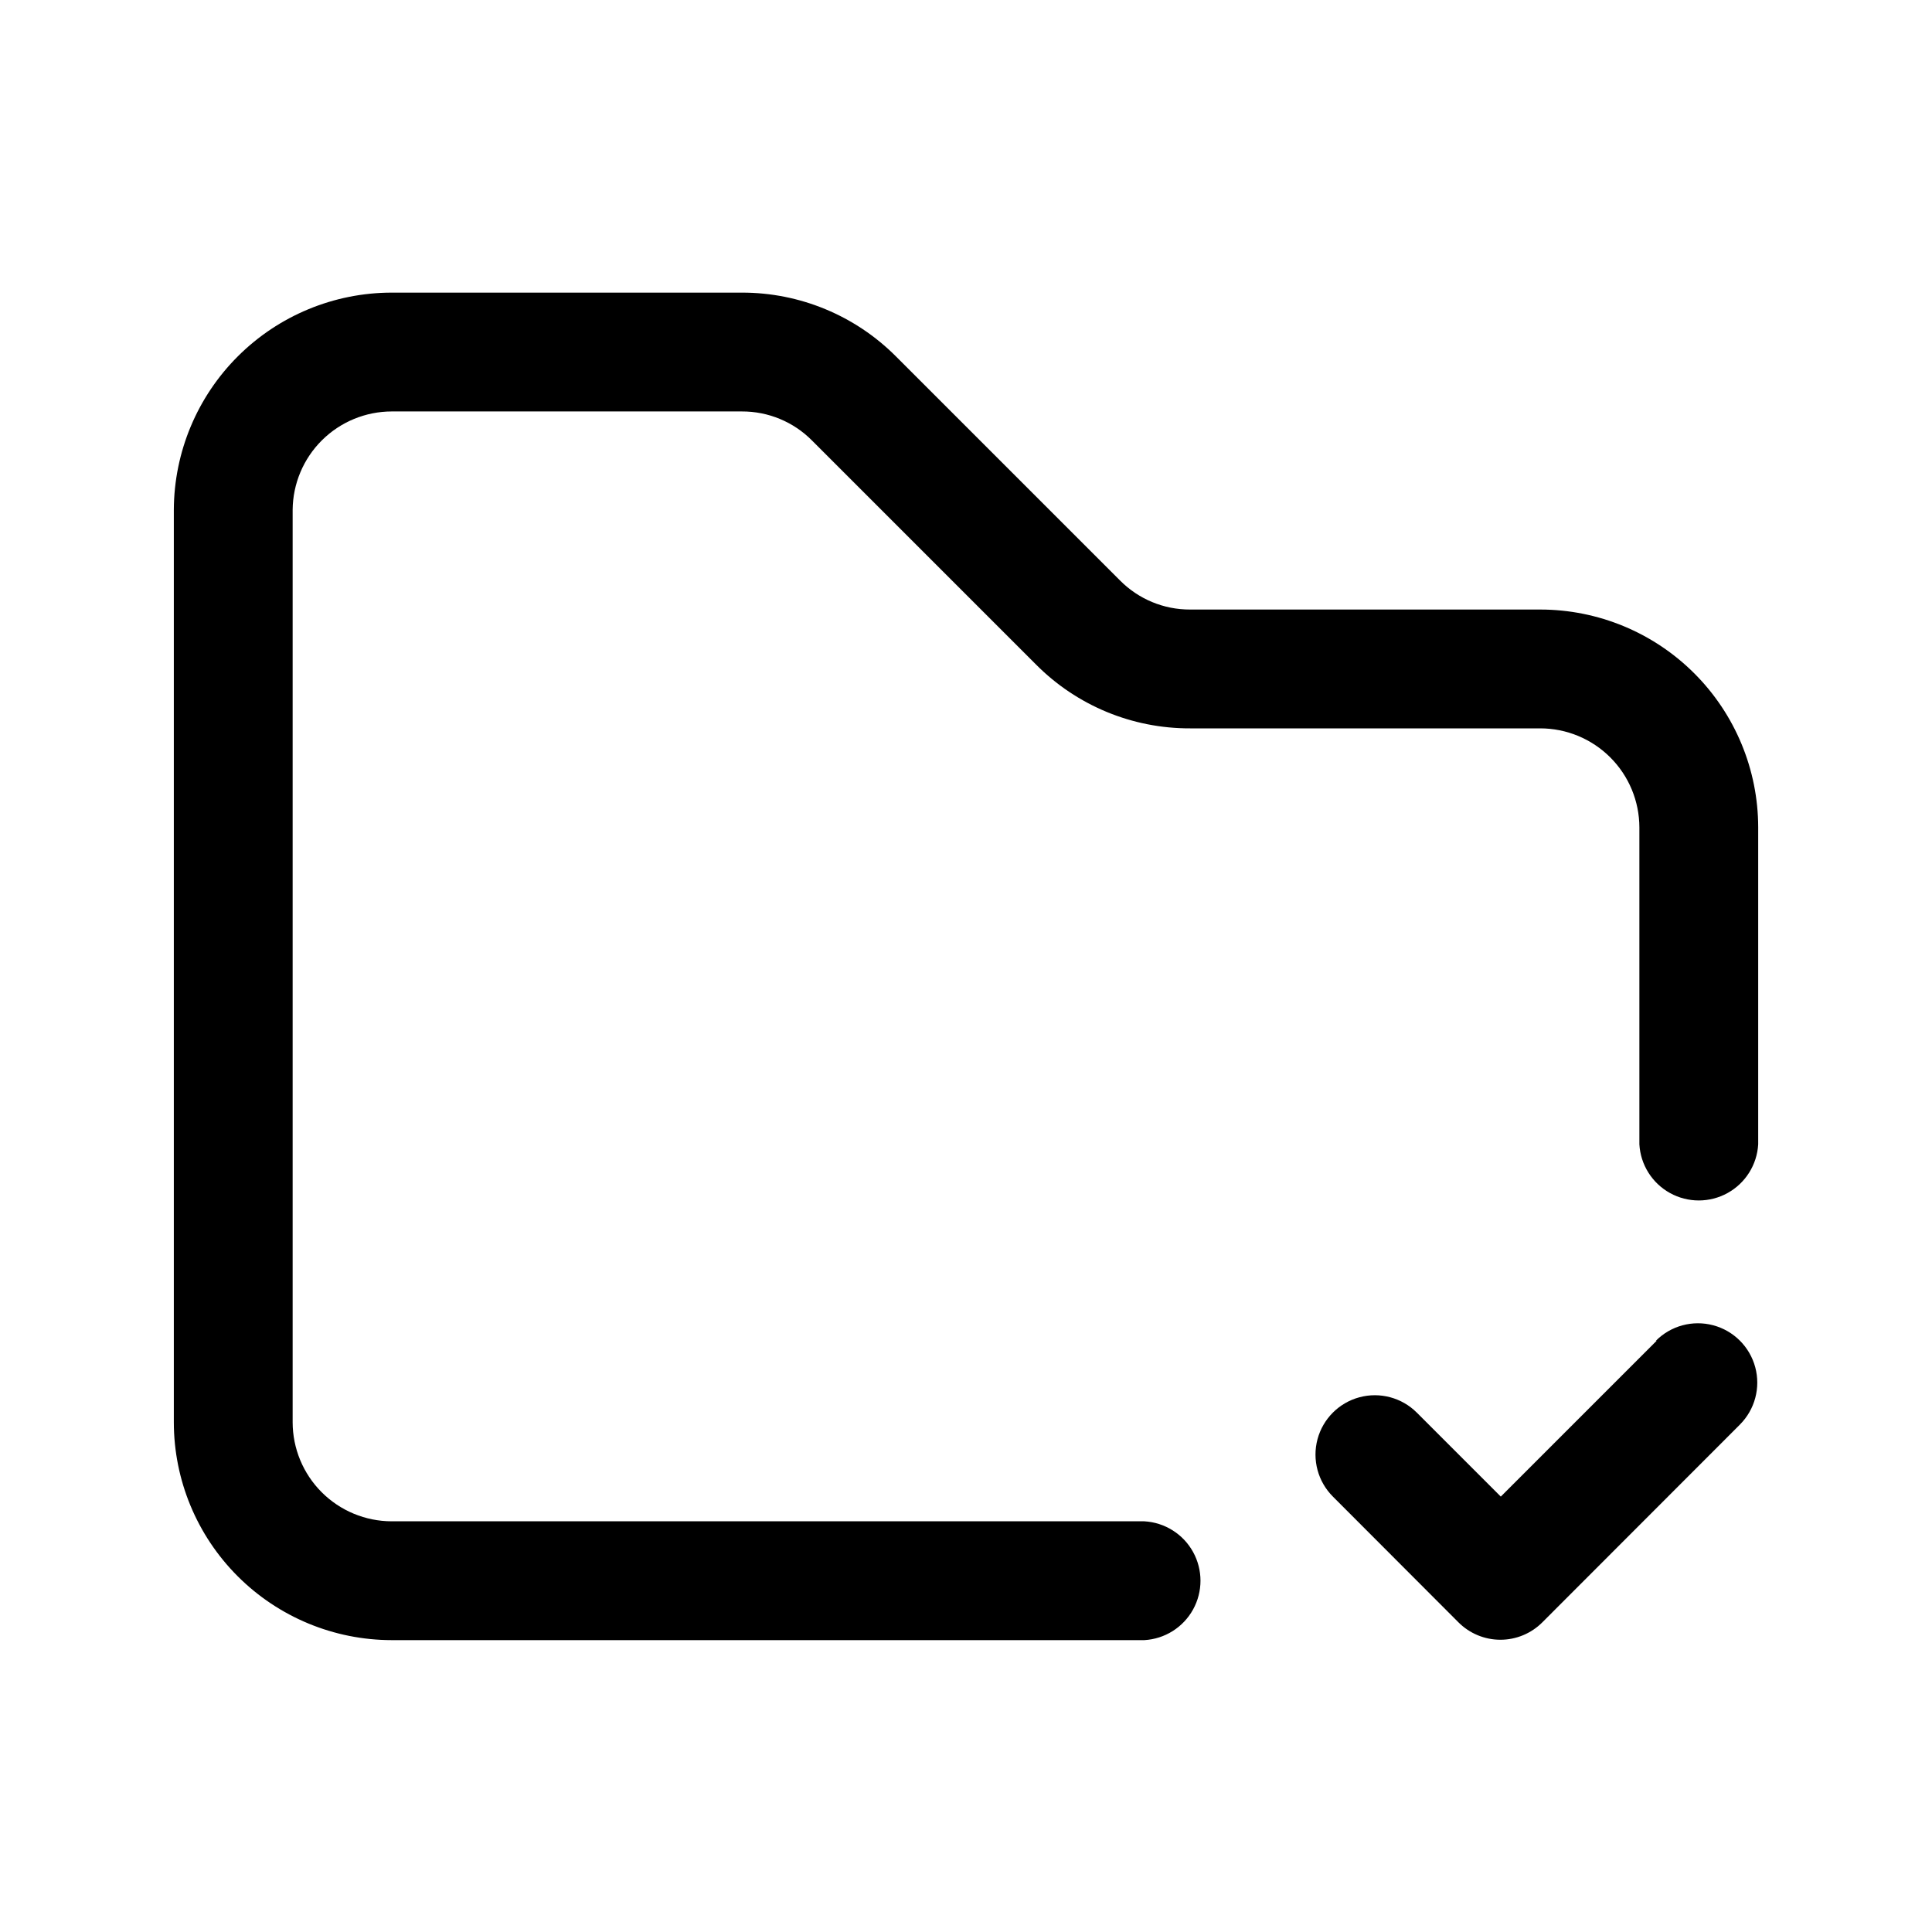<?xml version="1.0" encoding="UTF-8"?>
<!-- Uploaded to: ICON Repo, www.svgrepo.com, Generator: ICON Repo Mixer Tools -->
<svg fill="#000000" width="800px" height="800px" version="1.1" viewBox="144 144 512 512" xmlns="http://www.w3.org/2000/svg">
 <path d="m609.94 363.27v83.984c-0.309 5.414-3.375 10.293-8.121 12.914-4.746 2.621-10.504 2.621-15.25 0-4.746-2.621-7.812-7.5-8.117-12.914v-83.984c-0.016-6.957-2.785-13.625-7.703-18.543-4.922-4.922-11.59-7.691-18.547-7.703h-92.801c-15.336 0.055-30.055-6.043-40.859-16.93l-59.348-59.348c-4.91-4.961-11.613-7.738-18.594-7.707h-92.801c-6.922 0.012-13.559 2.754-18.473 7.629-4.914 4.875-7.707 11.492-7.773 18.418v241.83c0.012 6.957 2.781 13.625 7.699 18.543 4.922 4.922 11.59 7.691 18.547 7.703h199.46c5.414 0.309 10.293 3.375 12.914 8.121 2.621 4.742 2.621 10.504 0 15.25-2.621 4.746-7.5 7.812-12.914 8.117h-199.46c-15.309-0.012-29.984-6.102-40.809-16.926-10.828-10.824-16.914-25.5-16.926-40.809v-241.83c0.066-15.273 6.176-29.902 16.996-40.684 10.816-10.781 25.465-16.84 40.738-16.852h92.801c15.332-0.027 30.039 6.066 40.859 16.926l59.352 59.348c4.91 4.961 11.609 7.742 18.59 7.711h92.801c15.309 0.012 29.988 6.102 40.812 16.926 10.824 10.824 16.91 25.5 16.926 40.809zm-26.902 136.03-41.312 41.312-22.27-22.27v0.004c-3.981-3.969-9.773-5.516-15.199-4.055-5.426 1.461-9.66 5.707-11.109 11.137-1.445 5.426 0.113 11.219 4.09 15.188l33.25 33.301c2.949 2.965 6.953 4.633 11.137 4.633 4.18 0 8.184-1.668 11.133-4.633l52.348-52.395-0.004-0.004c3.969-3.977 5.516-9.77 4.055-15.195-1.461-5.426-5.703-9.66-11.133-11.109-5.43-1.449-11.219 0.109-15.188 4.09z"/>
</svg>